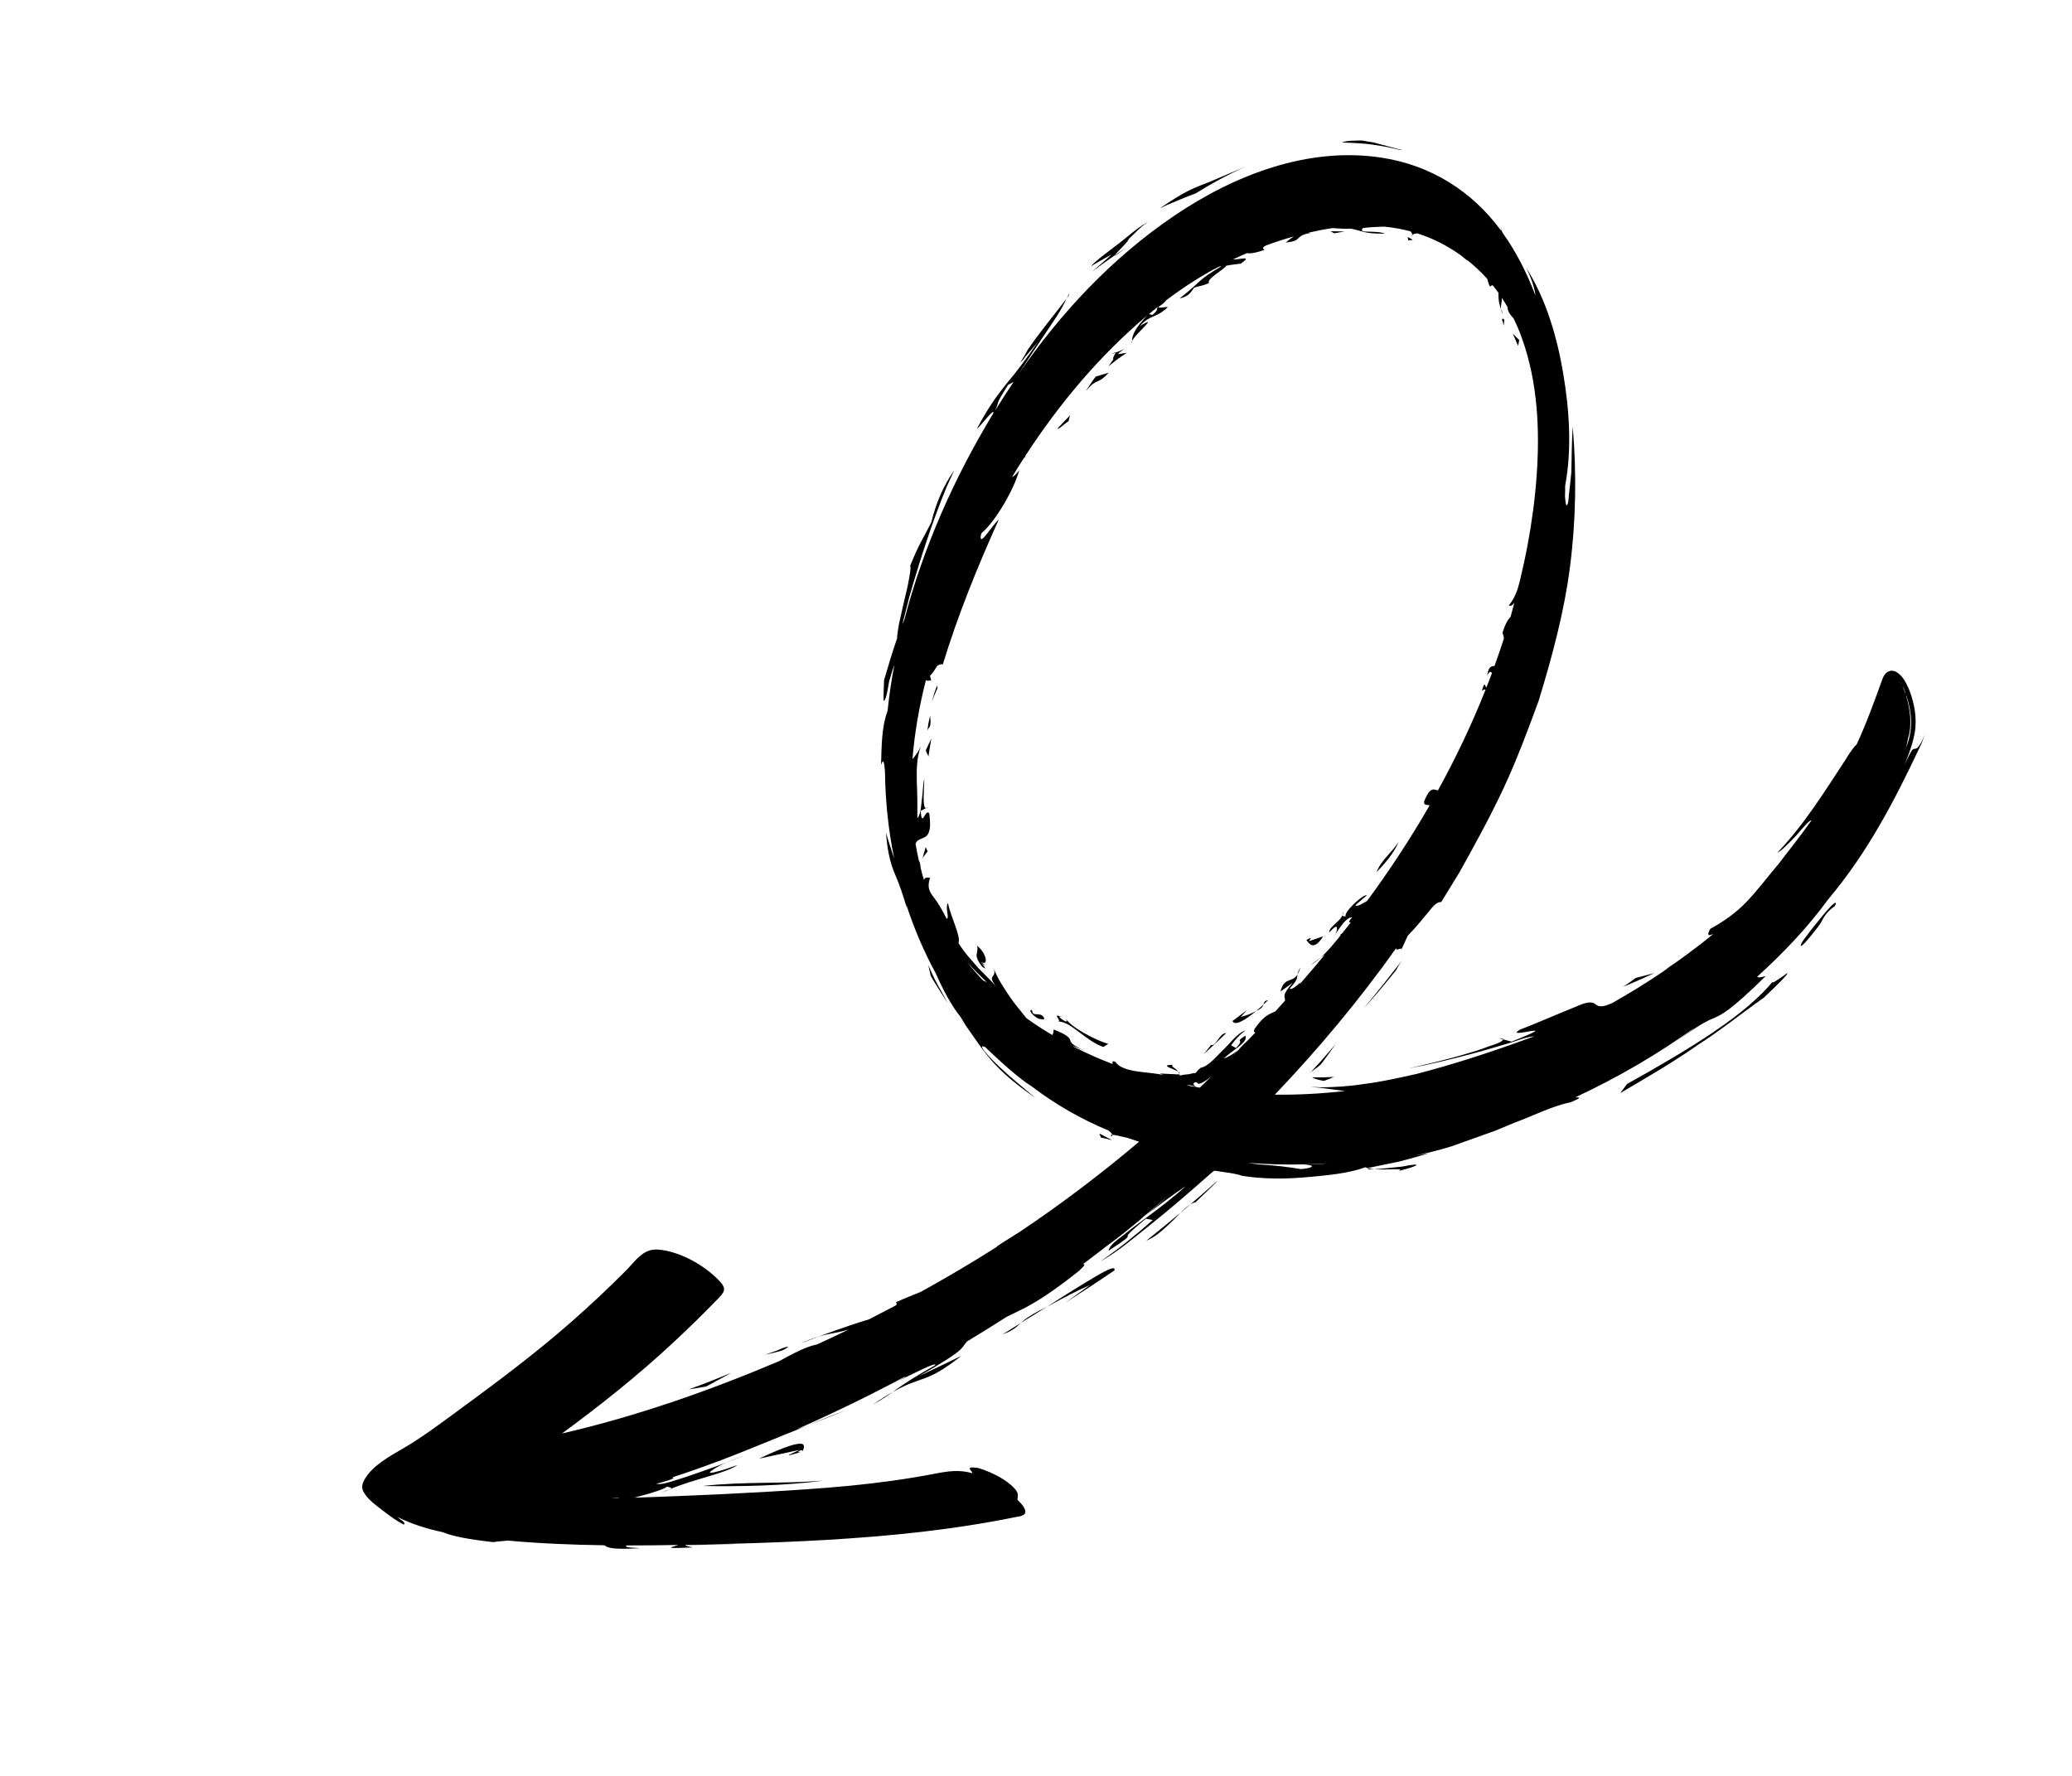 <?xml version="1.0" encoding="UTF-8"?> <svg xmlns="http://www.w3.org/2000/svg" width="154" height="132" viewBox="0 0 154 132" fill="none"><g clip-path="url(#clip0_9760_770)"><path d="M50.942 114.825C50.932 114.882 51.099 114.946 51.503 115.018C48.935 115.139 50.079 114.979 50.413 114.835C49.131 114.859 47.849 114.872 46.569 114.872C46.456 114.954 46.492 115.032 47.605 115.074C45.492 115.203 45.158 115.039 44.923 114.859C42.527 114.824 40.134 114.729 37.76 114.512C37.315 114.542 36.933 114.585 36.649 114.622C34.775 114.415 33.682 114.186 33.046 113.938C32.999 113.919 32.957 113.909 32.915 113.888C31.726 113.638 30.584 113.278 29.512 112.744C29.585 112.793 29.655 112.848 29.71 112.9C30.003 113.082 30.141 113.231 30.008 113.322C29.491 113.061 28.992 112.691 28.531 112.338C28.043 111.963 27.402 111.517 27.082 110.993C26.837 110.629 26.893 110.331 27.098 109.963C27.704 108.907 28.99 108.23 30.02 107.625C31.373 106.835 32.593 105.911 33.849 104.995C36.813 102.827 39.745 100.644 42.494 98.228C43.87 97.019 45.206 95.763 46.494 94.471C47.227 93.74 47.774 92.799 48.905 92.88C50.532 93.002 52.342 94.043 53.421 95.159C53.896 95.652 53.976 95.905 53.471 96.424C52.298 97.639 51.087 98.825 49.844 99.971C47.29 102.332 44.578 104.489 41.766 106.551C47.277 105.281 52.714 103.378 57.93 101.165C57.92 101.17 57.909 101.174 57.899 101.179C59.749 100.151 60.266 100.034 60.732 99.929C61.514 99.571 62.295 99.2 63.075 98.825C62.267 99.071 61.602 99.115 60.82 99.35C62.968 98.568 63.668 98.347 64.596 98.062C65.256 97.725 65.913 97.383 66.567 97.036C66.763 96.875 66.548 96.886 66.616 96.777C67.231 96.52 67.842 96.254 68.463 96.011C70.368 94.951 72.252 93.848 74.087 92.679C74.043 92.664 74.314 92.479 75.775 91.573C78.845 89.521 81.818 87.266 84.661 84.865C84.388 84.779 84.117 84.681 83.842 84.59C83.447 84.497 83.136 84.423 82.922 84.381C82.8 84.361 82.72 84.351 82.657 84.351C82.637 84.213 82.485 84.118 82.389 84.033C80.301 83.163 78.405 82.061 76.703 80.768C76.555 80.666 76.4 80.562 76.244 80.457C75.166 79.665 74.194 78.753 73.233 77.837C72.835 77.644 73.016 77.938 73.167 78.127C73.531 78.572 73.951 78.985 74.366 79.377C75.2 80.157 76.094 80.876 76.969 81.62C75.891 80.858 74.818 80.052 73.927 79.085C73.106 78.197 72.463 77.197 71.772 76.213C71.656 76.019 71.529 75.812 71.389 75.581C70.737 74.787 70.09 73.576 69.546 72.34C68.663 70.719 67.932 69.003 67.356 67.227C67.373 67.331 67.398 67.438 67.415 67.542C67.158 66.669 66.881 65.805 66.519 64.975C66.085 63.977 65.937 62.971 65.852 61.888C65.996 62.424 66.225 63.079 66.461 63.814C66.022 61.685 65.802 59.518 65.773 57.328C65.722 56.653 65.657 56.353 65.483 56.854C65.531 55.555 65.5 54.104 65.968 52.845C66.083 51.704 66.256 50.566 66.469 49.433C66.319 49.827 66.208 50.234 66.086 50.633C66.06 50.74 65.885 52.045 65.69 52.101C65.639 52.112 65.704 50.622 65.708 50.55C66.014 49.508 66.322 48.472 66.677 47.444C66.668 47.301 66.724 46.884 66.823 46.341C67.021 45.446 67.226 44.553 67.439 43.662C67.464 43.555 67.78 42.037 67.639 42.084C68.317 40.374 68.563 40.147 69.224 38.805C69.559 37.437 70.092 36.142 70.921 34.957C70.72 35.4 70.533 35.806 70.362 36.182C69.258 38.865 68.393 41.573 67.592 44.341C67.447 44.905 67.281 45.573 67.076 46.372C67.113 46.331 67.162 46.207 67.219 46.045C68.615 40.702 70.932 35.49 73.82 30.734C73.971 30.196 72.879 31.693 72.605 31.874C73.559 30.069 74.253 29.226 74.883 28.423C75.543 27.643 76.123 26.894 77.141 25.414C76.825 25.787 76.514 26.156 76.198 26.529C76.126 26.615 75.947 26.905 75.816 26.937C75.895 26.917 76.343 26.059 76.414 25.954C76.711 25.515 77.027 25.089 77.351 24.667C77.981 23.835 78.642 23.031 79.264 22.197C78.874 23.082 78.282 23.901 77.742 24.709C77.057 25.731 76.377 26.752 75.717 27.787C78.808 23.278 82.65 19.17 87.26 16.045C91.778 12.981 97.255 10.882 102.695 11.72C106.374 12.285 109.419 14.235 111.534 17.101C111.566 17.128 111.593 17.133 111.594 17.108C111.621 17.167 111.646 17.232 111.68 17.305C112.686 18.709 113.489 20.296 114.124 21.969C114.068 21.51 113.898 20.85 113.441 19.911C114.921 22.264 115.731 25.049 116.189 27.784C116.639 30.458 116.839 33.379 116.33 36.099C116.326 36.373 116.329 36.648 116.317 36.92C116.318 36.949 116.368 37.593 116.442 37.565C116.578 37.519 116.595 36.908 116.605 36.809C116.677 36.238 116.73 35.664 116.79 35.092C116.818 33.967 116.814 32.841 116.893 31.717C117.184 35.156 117.136 38.636 116.694 42.092C116.261 45.486 115.37 48.773 114.365 52.072C113.567 54.253 112.754 56.428 111.771 58.548C110.771 60.687 109.633 62.76 108.481 64.827C108.036 65.555 107.579 66.3 107.115 67.054C106.824 67.024 106.564 67.287 106.201 67.746C105.82 68.196 105.342 68.827 104.634 69.547L104.125 70.647C104.299 70.282 103.74 70.779 103.768 70.477C101.039 74.32 97.993 77.968 94.753 81.364C96.486 81.39 98.228 81.286 99.961 81.098C99.096 80.981 98.219 80.852 97.35 80.779C97.646 80.795 97.943 80.81 98.237 80.821C99.271 80.805 100.334 80.741 101.367 80.573C102.758 80.403 104.024 80.102 105.299 79.821C107.84 79.155 110.413 78.358 114.044 77.026C113.395 77.074 112.725 77.374 112.104 77.552C111.163 77.825 110.235 78.11 109.289 78.356C107.751 78.76 106.206 79.138 104.648 79.421C105.904 79.137 107.659 78.738 109.096 78.293C109.614 78.151 110.124 77.979 110.63 77.784C110.853 77.697 111.638 77.509 111.72 77.252C111.928 77.309 112.134 77.373 112.34 77.424C116.6 75.733 111.655 77.33 112.952 76.542C114.318 76.011 115.66 75.415 117.02 74.869C117.406 74.713 118.075 74.372 118.477 74.574C118.598 74.63 118.675 74.742 118.809 74.773C119.127 74.862 119.511 74.689 119.801 74.571C121.103 73.834 122.382 73.049 123.608 72.217C123.897 71.988 124.252 71.74 124.659 71.467C125.582 70.806 126.483 70.126 127.35 69.414C127.21 69.479 127.118 69.51 127.061 69.507C126.875 69.5 127.014 69.234 127.105 69.05C128.105 68.501 129.027 67.852 129.812 67.031C130.672 66.128 131.403 65.137 132.212 64.192C132.85 63.339 133.667 62.343 134.623 60.999C134.559 60.876 134.058 61.458 133.525 62.079C132.958 62.68 132.331 63.315 132.106 63.373C134.097 61.286 135.59 58.871 137.15 56.494C137.508 55.901 137.804 55.486 137.993 55.339C138.734 53.734 139.328 52.086 139.925 50.431L139.973 50.32C139.996 50.273 140.035 50.209 140.072 50.155C140.149 50.049 140.263 49.93 140.457 49.875C140.547 49.84 140.631 49.859 140.722 49.864C140.799 49.882 140.86 49.906 140.925 49.935C141.367 50.184 141.639 50.672 141.829 51.121L141.848 51.094L141.854 51.08C141.891 51.01 141.859 51.077 141.838 51.14L141.872 51.213C141.872 51.213 141.898 51.148 141.91 51.119L141.895 51.155L141.877 51.211C142.28 52.222 142.502 53.372 142.308 54.479C142.108 55.624 141.561 56.836 141.083 57.91C141.36 57.279 141.627 56.628 141.959 56.019C142.02 55.907 142.118 55.673 142.282 55.661C142.353 55.652 142.422 55.678 142.566 55.529C142.787 55.248 142.928 54.946 143.039 54.617C143.061 54.529 143.088 54.44 143.103 54.35C143.049 54.6 142.981 54.844 142.885 55.084C142.848 55.19 142.813 55.277 142.776 55.348L142.661 55.585C140.795 59.557 138.767 63.422 135.876 66.851C134.345 68.954 132.54 70.835 130.601 72.602C130.673 72.675 130.86 72.659 131.241 72.546C128.512 75.231 127.922 75.423 127.448 75.644C126.347 76.07 125.35 76.895 124.387 77.551C124.787 77.263 125.185 76.972 125.579 76.687C125.796 76.533 126.036 76.28 126.274 76.169C126.221 76.205 126.177 76.231 126.128 76.26C123.297 78.313 120.256 80.085 117.084 81.564C117.332 81.585 117.726 81.514 116.75 81.927C115.3 82.225 113.927 82.954 112.541 83.458C112.076 83.646 111.608 83.841 111.132 84.045C110.022 84.438 108.903 84.841 107.885 85.204C106.855 85.525 105.902 85.745 105.167 85.892L106.228 85.717C106.228 85.717 105.119 86.045 103.999 86.337C102.864 86.57 101.73 86.804 101.73 86.804C101.683 86.826 101.734 86.826 101.708 86.838C101.623 86.818 101.544 86.796 101.49 86.762C100.178 87.232 98.658 87.355 97.293 87.484C95.695 87.639 93.907 87.656 92.337 87.401C91.687 87.179 90.952 87.137 90.274 87.016C90.14 87.067 90.019 87.212 89.881 87.318C88.461 88.57 87.027 89.819 85.544 91.001C84.334 91.961 83.129 93.013 81.773 93.769C83.152 92.82 84.431 91.792 85.678 90.683L85.173 90.583C83.788 91.719 83.8 91.826 83.814 91.896C83.818 91.959 83.847 92.023 82.392 92.967C82.474 92.509 83.15 92.088 83.492 91.81C84.014 91.383 84.556 90.982 85.103 90.58C86.14 89.813 87.177 89.034 88.123 88.167C87.075 88.857 86.092 89.629 85.088 90.374C85.735 89.86 86.352 89.312 86.969 88.764C86.184 89.437 85.39 90.103 84.585 90.763C84.751 90.632 84.916 90.502 85.091 90.379C84.188 91.107 83.305 91.867 82.356 92.54C81.727 93.023 81.105 93.508 80.47 93.975C80.681 93.93 80.67 94.03 80.186 94.474C78.914 95.475 77.631 96.44 76.192 97.206C75.706 97.444 75.288 97.65 74.802 97.888C73.836 98.51 72.862 99.113 71.876 99.708C71.365 100.254 71.929 100.21 68.313 102.286L71.443 100.785C68.784 102.894 68.553 102.21 66.343 103.477C67.357 102.714 68.41 102.105 69.515 101.472C69.677 101.16 67.716 102.192 66.753 102.647L67.347 102.317C67.291 102.331 67.24 102.343 67.186 102.362C64.582 103.754 61.923 105.041 59.221 106.236C59.206 106.243 59.19 106.251 59.174 106.258C59.479 106.157 59.779 106.059 60.077 105.943C57.894 106.784 55.751 107.724 53.56 108.545L53.599 108.551C53.533 108.57 53.472 108.586 53.41 108.603C52.261 109.033 51.097 109.445 49.929 109.824C50.214 109.816 50.073 109.958 48.765 110.29C49.171 110.367 49.722 110.174 50.113 110.057C50.671 109.892 51.227 109.698 51.778 109.506C52.993 109.081 54.206 108.652 55.389 108.147C54.561 108.486 53.531 108.807 52.819 109.369C52.617 109.528 52.978 109.454 53.06 109.44C53.653 109.311 54.237 109.098 54.81 108.896C53.98 109.502 51.566 109.941 49.804 110.686C50.11 110.508 49.485 110.581 49.594 110.453C49.603 110.62 48.48 110.972 47.149 111.321C51.409 111.179 55.687 110.993 59.944 110.697C62.051 110.554 64.16 110.363 66.258 110.07C67.331 109.919 68.407 109.748 69.472 109.54C70.463 109.35 71.296 109.222 72.267 109.502C72.271 109.388 72.122 109.298 72.079 109.193C71.987 108.982 72.67 109.113 72.725 109.123C73.399 109.317 73.884 109.575 74.281 109.78C74.703 110.026 75.09 110.289 75.416 110.651C75.682 110.953 75.675 111.086 75.618 111.462C75.618 111.462 75.622 111.471 75.617 111.473C75.839 111.695 76.12 111.96 76.197 112.273C76.301 112.685 75.731 112.715 75.449 112.769C74.309 113.006 73.159 113.205 72.012 113.385C69.683 113.75 67.344 114.014 65.004 114.206C60.32 114.6 55.627 114.732 50.944 114.829C50.934 114.887 59.135 114.657 50.944 114.829L50.942 114.825ZM141.626 51.493C141.574 51.34 141.509 51.188 141.43 51.046L141.42 51.051L141.422 51.056C141.495 51.212 141.55 51.357 141.612 51.518C141.615 51.51 141.623 51.501 141.629 51.486C141.576 51.333 141.626 51.493 141.629 51.486L141.626 51.493ZM89.093 80.564C89.03 80.522 88.964 80.476 88.898 80.43C88.617 80.473 88.674 80.664 88.914 80.801C88.996 80.816 89.086 80.833 89.174 80.845C89.483 80.553 89.781 80.249 90.083 79.954C89.809 80.188 89.456 80.495 89.09 80.559C89.027 80.518 89.143 80.552 89.09 80.559L89.093 80.564ZM73.36 73.02C72.845 72.533 72.357 72.04 71.886 71.514C72.256 71.986 72.653 72.445 73.07 72.883C73.152 72.91 73.24 72.951 73.36 73.02ZM88.909 80.803C88.533 80.642 88.364 80.644 88.209 80.675C88.442 80.719 88.677 80.764 88.909 80.803ZM141.419 51.063C141.419 51.063 141.417 51.059 141.425 51.049L141.421 51.039L141.415 51.054L141.419 51.063ZM140.811 50.272C140.811 50.272 140.794 50.262 140.784 50.255C140.794 50.262 140.801 50.264 140.811 50.272ZM141.3 50.848C141.3 50.848 141.317 50.858 141.321 50.867C141.249 50.753 141.175 50.646 141.089 50.544C141.167 50.643 141.238 50.74 141.302 50.853C141.24 50.746 141.306 50.862 141.302 50.853L141.3 50.848ZM141.436 50.938C141.472 50.962 141.438 50.943 141.348 50.884L141.436 50.938ZM74.926 28.61C73.885 30.242 74.335 29.725 73.956 30.528C74.401 29.801 74.861 29.09 75.336 28.384L74.926 28.61ZM85.4 23.342L85.64 23.413C86.14 23.003 85.864 23.085 86.084 22.787C85.853 22.965 85.626 23.154 85.4 23.342ZM86.12 22.758C86.03 22.995 86.635 22.772 86.796 22.833C85.864 23.705 85.474 23.366 84.729 24.234C86.253 23.311 84.386 24.79 84.143 25.346C84.125 24.877 84.436 24.318 85.276 23.441C81.711 26.434 78.688 30.065 76.191 33.907C76.197 33.934 76.211 33.951 76.239 33.943C76.203 33.96 76.167 33.977 76.133 33.999C75.818 34.482 75.511 34.968 75.219 35.46C75.389 35.38 75.556 35.225 75.76 34.935C75.357 36.429 73.945 38.801 72.967 39.612C72.948 39.651 72.93 39.694 72.91 39.733C72.728 40.798 73.716 39.05 74.236 38.618C72.644 42.139 71.196 45.715 70.075 49.382C69.536 49.332 69.633 49.73 69.121 50.234L69.224 50.63C69.191 50.491 68.942 50.684 68.818 50.553C68.325 52.485 67.976 54.456 67.82 56.426C68.043 56.163 68.268 55.863 68.447 55.454C68.129 56.294 68.125 57.2 68.14 58.067C68.182 58.993 68.191 59.887 68.183 60.813C68.455 60.533 68.465 59.789 68.514 59.435C68.594 58.92 68.586 58.391 68.694 57.88C68.696 58.641 68.536 60.034 68.818 60.074L68.431 60.266C68.516 61.621 68.769 60.049 69.067 60.46C69.113 60.923 69.227 61.597 68.948 62.034C68.715 62.397 68.193 62.262 68.047 62.732C68.117 63.148 68.204 63.563 68.295 63.976C68.382 64.095 68.41 64.277 68.422 64.49C68.496 64.798 68.576 65.103 68.674 65.407C68.751 65.169 68.99 65.224 69.124 65.255C68.915 65.885 69.042 66.21 69.314 66.579C69.744 67.124 70.052 67.677 70.36 68.296C70.485 68.256 70.439 68.023 70.399 67.775C70.373 67.516 70.347 67.245 70.458 67.133C70.677 68.196 71.449 69.649 71.233 70.087C71.722 70.882 72.291 71.455 72.75 71.993C73.246 72.493 73.685 72.921 74.058 73.344C73.938 73.181 73.586 72.802 73.781 72.575C73.969 72.358 73.924 72.154 73.823 71.912C73.993 72.316 74.179 72.715 74.406 73.093C74.683 73.525 74.991 74.025 75.356 74.512C75.663 74.888 75.967 75.296 76.292 75.683C76.907 76.129 77.552 76.543 78.212 76.933C78.277 76.844 78.303 76.724 78.314 76.519C80.468 77.382 78.641 77.247 80.676 78.124L79.725 77.74C79.764 77.769 79.793 77.791 79.831 77.82C80.755 78.293 81.718 78.714 82.697 79.09C82.692 78.945 82.609 78.807 82.914 78.936C83.443 79.788 85.665 79.651 86.509 79.925L86.209 79.793L87.642 79.863C87.642 79.863 87.645 79.844 87.659 79.832C87.674 79.866 87.687 79.907 87.688 79.949C87.915 79.884 88.153 79.856 88.385 79.842L88.474 79.818C88.531 79.804 88.589 79.794 88.645 79.78C88.748 79.744 88.873 79.81 88.941 79.66C88.986 79.609 89.022 79.563 89.069 79.517L89.14 79.455L89.243 79.365C89.829 79.275 90.511 78.407 90.915 78.035C91.37 77.611 91.954 76.789 92.574 76.583C92.165 76.892 91.871 77.189 91.499 77.698L91.861 77.896C92.631 77.082 91.64 77.597 92.558 76.98C92.827 77.476 91.491 78.111 90.962 78.688C91.26 78.573 91.627 78.378 92.011 78.057C91.83 78.247 91.644 78.44 91.463 78.631C91.72 78.375 91.973 78.122 92.225 77.868C92.154 77.931 92.08 78.001 92.019 78.059C92.265 77.791 92.52 77.53 92.789 77.286C92.962 77.105 93.135 76.924 93.308 76.743C93.201 76.728 93.156 76.66 93.25 76.469C93.953 75.473 94.312 75.394 94.789 75.177C95.034 74.909 95.272 74.639 95.515 74.366C95.518 74.075 95.213 74.028 96.072 73.055L95.168 73.701C95.449 72.594 95.989 73.093 96.439 72.441C96.374 72.719 96.481 72.799 95.862 73.466C95.95 73.655 96.475 73.192 96.711 72.957L96.581 73.124C96.581 73.124 96.622 73.117 96.643 73.107C97.25 72.417 97.835 71.718 98.418 71.015C98.423 71.001 98.429 70.986 98.43 70.974L98.184 71.159C98.726 70.653 99.194 70.08 99.654 69.505L99.594 69.498C99.647 69.449 99.699 69.413 99.751 69.377C99.975 69.101 100.193 68.828 100.407 68.546C100.243 68.586 100.187 68.535 100.5 68.182C99.98 68.142 99.256 69.46 99.045 69.801C99.185 69.576 99.396 69.247 99.37 68.976C99.338 68.665 98.836 69.272 98.801 69.318C98.744 68.901 99.537 68.566 99.786 68.025C99.794 68.163 99.996 68.069 100.042 68.154C99.73 67.904 101.332 66.424 101.59 66.545L100.736 67.286C100.871 67.442 101.319 67.122 101.605 66.97C103.293 64.676 104.851 62.307 106.254 59.862C106.104 59.796 105.803 59.918 105.85 59.56C106.326 58.386 106.591 58.712 106.873 58.751C108.213 56.318 109.402 53.819 110.414 51.262C110.355 51.23 110.266 51.254 110.142 51.353C110.357 50.561 110.368 50.988 110.469 51.112C110.614 50.749 110.759 50.386 110.891 50.023C110.819 49.95 110.738 49.816 110.529 50.215C110.64 49.525 110.85 49.516 111.08 49.498C111.326 48.815 111.561 48.133 111.78 47.445C111.756 47.285 111.718 47.137 111.668 47.03C111.89 46.347 112.088 46.031 112.265 45.871C112.366 45.511 112.461 45.148 112.558 44.789C112.435 44.971 112.307 45.072 112.136 45.004C112.607 44.436 112.796 43.845 112.967 43.162C113.182 42.264 113.378 41.364 113.546 40.458C113.86 38.775 114.089 37.072 114.209 35.374C114.457 31.948 114.284 28.424 113.14 25.205C113.102 25.122 113.068 25.049 113.057 24.972C112.88 24.499 112.683 24.035 112.456 23.591C112.461 23.601 112.463 23.617 112.463 23.63C112.243 23.389 112.141 23.224 112.1 23.096C112.05 22.989 112.052 22.911 112.055 22.838C111.922 22.605 111.776 22.372 111.626 22.146C111.633 22.444 111.533 22.715 111.555 22.977C111.343 22.373 111.383 22.083 111.372 21.762C111.235 21.578 111.099 21.393 110.953 21.213C110.851 21.184 110.81 21.285 110.736 21.302C110.632 21.079 110.577 20.892 110.533 20.718C110.102 20.239 109.622 19.789 109.101 19.37C109.07 19.384 108.963 19.304 108.57 18.973C107.593 18.277 106.517 17.721 105.351 17.349C105.157 17.363 105.024 17.401 104.963 17.459C104.962 17.376 104.914 17.286 104.84 17.197C104.215 17.027 103.574 16.919 102.926 16.848C102.762 16.848 102.576 16.852 102.394 16.866C101.839 16.876 101.292 16.954 101.292 16.954C101.086 17.186 101.341 17.221 101.729 17.218C102.113 17.233 102.639 17.23 102.939 17.374C102.479 17.358 102 17.369 101.552 17.282C101.138 17.203 100.769 17.044 100.344 16.994C100.078 17.018 99.737 16.999 99.381 16.977C99.271 16.969 99.161 16.961 99.05 16.953C98.444 17.041 97.84 17.158 97.233 17.299C97.286 17.303 97.336 17.304 97.385 17.317C96.751 17.423 96.615 17.604 96.478 17.727C96.335 17.865 96.197 17.959 95.564 18.029C95.712 17.902 95.917 17.723 96.162 17.574C95.457 17.773 94.758 17.997 94.083 18.247C93.868 18.365 93.782 18.476 94.001 18.57C93.386 18.785 92.903 18.868 92.682 18.812C92.327 18.965 91.982 19.114 91.644 19.279C92.181 19.312 93.139 18.942 92.214 19.598C91.856 19.64 91.497 19.677 91.141 19.749C91.056 19.984 89.606 20.767 89.867 21.029C89.35 21.281 89.195 21.218 88.748 21.391C88.481 21.788 88.285 22.056 87.678 22.18C89.6 20.645 88.909 20.915 90.758 19.804C90.68 19.757 90.446 19.902 90.215 20.039L90.361 19.936C88.862 20.747 87.443 21.704 86.102 22.761C87.443 21.704 86.012 22.997 86.102 22.761L86.12 22.758ZM140.894 50.339C140.915 50.36 140.937 50.379 140.958 50.398C140.942 50.376 140.92 50.357 140.894 50.339ZM141.747 55.361C142.196 54.129 142.091 52.896 141.69 51.699C141.69 51.712 141.679 51.728 141.676 51.736C141.975 52.713 142.126 53.885 141.818 54.867C141.783 55.089 141.726 55.359 141.626 55.695C141.626 55.695 141.668 55.569 141.742 55.351C141.819 55.138 141.668 55.569 141.742 55.351L141.747 55.361ZM98.672 86.468C98.111 86.505 97.547 86.532 96.987 86.545C96.995 86.548 97.007 86.548 97.015 86.55C97.571 86.545 98.12 86.537 98.672 86.468C98.111 86.505 98.584 86.48 98.672 86.468ZM93.876 86.566C94.883 86.639 95.819 86.747 96.687 86.898C97.407 86.84 97.595 86.705 97.475 86.648C97.399 86.608 97.192 86.58 96.932 86.547C95.523 86.584 94.121 86.54 92.733 86.431C93.124 86.49 93.501 86.557 93.883 86.568C93.507 86.555 94.891 86.642 93.883 86.568L93.876 86.566ZM45.397 111.376C45.621 111.372 45.838 111.366 46.06 111.357C45.945 111.327 45.706 111.338 45.397 111.376Z" fill="black"></path><path d="M98.184 71.147C97.939 71.374 97.691 71.585 97.413 71.743L98.184 71.147Z" fill="black"></path><path d="M99.79 68.006C99.78 67.957 99.804 67.887 99.855 67.78C99.848 67.86 99.822 67.938 99.79 68.006Z" fill="black"></path><path d="M68.821 60.066L69.001 59.982C68.925 60.047 68.868 60.073 68.821 60.066Z" fill="black"></path><path d="M96.699 72.945L96.731 72.907C96.878 72.761 96.824 72.822 96.699 72.945Z" fill="black"></path><path d="M96.65 71.91C96.586 72.135 96.507 72.302 96.426 72.428C96.453 72.309 96.502 72.157 96.65 71.91Z" fill="black"></path><path d="M76.235 33.934C76.276 33.914 76.317 33.895 76.353 33.89C76.296 33.917 76.259 33.934 76.235 33.934Z" fill="black"></path><path d="M87.65 79.813C87.63 79.757 87.602 79.698 87.567 79.65C87.67 79.709 87.702 79.764 87.65 79.813Z" fill="black"></path><path d="M87.173 79.143C86.968 79.268 87.37 79.375 87.567 79.65C87.187 79.426 86.141 79.163 87.173 79.143Z" fill="black"></path><path d="M78.622 31.822L79.53 30.872L79.416 31.315C79.205 31.414 78.563 32.044 78.622 31.822Z" fill="black"></path><path d="M80.714 29.05C80.949 28.692 81.177 28.332 81.433 27.993L82.408 27.698C81.488 28.689 81.604 28.008 80.716 29.054L80.714 29.05Z" fill="black"></path><path d="M82.913 26.21L82.612 26.332C82.844 26.183 82.913 26.169 82.913 26.21Z" fill="black"></path><path d="M83.109 26.32L83.738 26.227C83.738 26.227 83.392 26.471 83.045 26.709C82.709 26.972 82.376 27.228 82.376 27.228L82.751 26.711C82.655 26.614 82.914 26.292 82.908 26.212L83.553 25.953C83.422 26.037 83.147 26.213 83.103 26.322L83.109 26.32Z" fill="black"></path><path d="M84.144 25.334C84.144 25.387 84.133 25.446 84.143 25.494C84.101 25.472 84.107 25.416 84.144 25.334Z" fill="black"></path><path d="M99.938 17.202L99.161 17.34L98.889 17.188C99.241 17.189 99.591 17.198 99.938 17.202Z" fill="black"></path><path d="M104.978 17.451C104.984 17.49 104.979 17.534 104.965 17.57C104.924 17.524 104.944 17.485 104.978 17.451Z" fill="black"></path><path d="M111.574 22.963C111.617 23.084 111.65 23.193 111.704 23.351C111.621 23.212 111.579 23.096 111.574 22.963Z" fill="black"></path><path d="M104.62 17.613L105.011 17.831L104.672 17.872L104.62 17.613Z" fill="black"></path><path d="M111.807 23.787L111.757 24.219L111.699 23.932C111.579 23.728 111.688 23.571 111.807 23.787Z" fill="black"></path><path d="M112.832 25.715L112.437 24.8L112.915 25.274L112.832 25.715Z" fill="black"></path><path d="M102.311 64.82C102.668 63.915 103.451 63.373 103.954 62.565C103.638 63.369 102.879 64.26 102.311 64.82Z" fill="black"></path><path d="M97.091 69.879C97.323 69.759 97.579 69.539 97.285 69.96L98.346 69.595C97.603 70.775 97.265 70.064 97.096 69.877C97.328 69.756 97.267 70.056 97.096 69.877L97.091 69.879Z" fill="black"></path><path d="M91.609 75.886L92.688 75.076L92.227 75.581C92.629 75.487 92.883 75.386 93.368 75.148C92.596 75.781 91.786 76.306 91.606 75.893L91.609 75.886Z" fill="black"></path><path d="M94.256 74.333C94.153 74.434 94.031 74.549 93.906 74.673C93.954 74.52 93.949 74.399 94.256 74.333Z" fill="black"></path><path d="M93.544 75.054C93.477 75.086 93.431 75.107 93.369 75.136C93.556 74.984 93.745 74.825 93.904 74.668C93.873 74.777 93.814 74.918 93.542 75.05C93.475 75.081 93.816 74.922 93.542 75.05L93.544 75.054Z" fill="black"></path><path d="M91.136 76.786C90.602 77.325 90.03 77.834 89.469 78.355L90.01 77.671C90.406 77.777 90.618 76.792 91.136 76.786Z" fill="black"></path><path d="M79.247 75.746C79.618 76.366 81.409 77.31 82.37 77.594L82.003 77.818C81.355 77.6 80.822 77.169 80.281 76.778C79.823 76.442 79.282 75.955 78.664 75.924C78.942 75.859 77.928 75.097 79.243 75.749C77.928 75.097 79.612 76.368 79.243 75.749L79.247 75.746Z" fill="black"></path><path d="M78.67 75.921C78.67 75.921 78.604 75.928 78.544 75.921C78.587 75.919 78.632 75.922 78.67 75.921Z" fill="black"></path><path d="M77.584 75.653C77.709 75.868 77.386 75.74 77.173 75.715C76.725 75.481 76.396 75.031 76.704 75.071C76.745 75.673 77.329 75.134 77.584 75.653C77.334 75.132 77.709 75.868 77.584 75.653Z" fill="black"></path><path d="M72.868 71.464C73.098 71.783 73.458 72.205 72.994 71.843C72.257 70.897 72.782 70.89 72.617 70.293C73.39 70.901 73.48 71.918 72.868 71.464C73.098 71.783 73.48 71.918 72.868 71.464Z" fill="black"></path><path d="M68.567 63.778L68.803 62.965L68.943 63.278L68.567 63.778Z" fill="black"></path><path d="M68.906 56.008C68.852 55.892 68.805 55.777 68.805 55.777L69.224 54.885C69.224 54.885 68.986 56.231 69.018 56.234C69.018 56.234 68.959 56.12 68.906 56.008C68.852 55.892 68.959 56.12 68.906 56.008Z" fill="black"></path><path d="M68.912 54.392C68.912 54.392 68.961 54.091 69.002 53.788C69.063 53.489 69.126 53.193 69.126 53.193L69.164 53.625C69.161 54.211 68.971 53.992 68.912 54.392Z" fill="black"></path><path d="M69.447 51.672C69.345 51.938 69.241 52.2 69.241 52.2C69.241 52.2 69.342 51.851 69.449 51.5C69.57 51.154 69.696 50.805 69.696 50.805C69.626 50.951 69.653 51.05 69.681 51.149C69.681 51.149 69.556 51.408 69.453 51.67C69.554 51.403 69.35 51.935 69.453 51.67L69.447 51.672Z" fill="black"></path><path d="M60.075 105.939C61.032 105.527 61.994 105.138 62.888 104.821L60.075 105.939Z" fill="black"></path><path d="M49.118 110.965C49.329 110.866 49.566 110.768 49.802 110.681C49.698 110.742 49.492 110.826 49.118 110.965Z" fill="black"></path><path d="M111.722 77.257L111.439 77.176C111.669 77.17 111.742 77.207 111.722 77.257Z" fill="black"></path><path d="M66.749 102.637L66.619 102.709C66.023 103.006 66.248 102.882 66.749 102.637Z" fill="black"></path><path d="M66.341 103.471C66.048 103.679 65.663 103.97 64.842 104.418C65.444 104.026 65.921 103.702 66.341 103.471Z" fill="black"></path><path d="M111.609 17.113C111.558 16.989 111.518 16.878 111.485 16.793C111.581 16.973 111.616 17.075 111.609 17.113Z" fill="black"></path><path d="M123.555 78.11C123.831 77.922 124.113 77.732 124.389 77.543C124.118 77.741 123.839 77.924 123.555 78.11Z" fill="black"></path><path d="M101.713 86.835C101.824 86.872 101.969 86.899 102.137 86.909C101.746 86.932 101.586 86.912 101.713 86.835Z" fill="black"></path><path d="M104.206 86.713C104.206 86.713 105.254 86.496 105.272 86.588C105.294 86.702 104.039 87.015 103.96 87.035C104.474 86.789 103.066 86.991 102.142 86.907C102.832 86.863 103.523 86.784 104.206 86.713C103.978 86.737 104.434 86.677 104.206 86.713Z" fill="black"></path><path d="M103.407 10.998C103.013 10.893 102.472 10.825 101.928 10.736C100.835 10.601 99.729 10.597 99.729 10.597C100.105 10.422 100.8 10.458 101.219 10.44C101.395 10.482 101.708 10.52 102.072 10.586C102.267 10.626 104.179 11.158 104.192 11.146C104.153 11.158 104.116 11.158 104.073 11.148C104.073 11.148 103.807 11.089 103.412 10.996C103.018 10.89 103.812 11.087 103.412 10.996L103.407 10.998Z" fill="black"></path><path d="M86.609 15.297L86.202 15.487C88.089 14.187 88.729 13.995 89.315 13.746C89.925 13.532 90.491 13.25 92.607 12.375C91.311 12.95 90.069 13.624 88.867 14.374C88.108 14.657 87.361 14.97 86.612 15.289C86.365 15.405 86.864 15.184 86.612 15.289L86.609 15.297Z" fill="black"></path><path d="M82.86 18.971L83.653 18.436C82.96 18.972 82.797 19.066 82.86 18.971Z" fill="black"></path><path d="M81.124 19.787C81.058 19.646 83.084 18.158 83.244 18.031C83.92 17.502 84.692 16.787 85.482 16.419C84.909 16.686 84.348 17.355 83.879 17.776C83.936 17.885 82.96 18.795 82.86 18.972C82.293 19.372 81.729 19.765 81.176 20.182C81.559 19.844 82.35 19.198 82.583 18.93C82.44 19.014 81.106 19.749 81.124 19.787Z" fill="black"></path><path d="M79.277 22.196C79.331 22.083 79.409 21.94 79.441 21.848C79.502 21.844 79.427 21.979 79.277 22.196Z" fill="black"></path><path d="M69.685 73.179C70.071 73.886 70.457 74.592 70.457 74.592C70.457 74.592 69.125 72.53 69.17 72.503L68.991 71.73C69.217 72.216 69.415 72.72 69.685 73.179C69.479 72.832 70.071 73.886 69.685 73.179Z" fill="black"></path><path d="M82.609 84.462C82.522 84.384 82.557 84.351 82.675 84.349C82.685 84.397 82.665 84.436 82.609 84.462Z" fill="black"></path><path d="M60.833 99.35C60.422 99.506 60.06 99.633 59.531 99.845C60.027 99.614 60.444 99.46 60.833 99.35Z" fill="black"></path><path d="M81.828 84.554C81.828 84.554 81.713 84.254 81.706 84.251L82.652 84.743L81.828 84.554Z" fill="black"></path><path d="M56.843 100.691C56.843 100.691 57.083 100.614 57.324 100.537C57.559 100.451 57.79 100.367 57.79 100.367C58.559 100.009 58.893 100.024 58.124 100.383C58.124 100.383 57.805 100.466 57.488 100.555C57.163 100.624 56.843 100.691 56.843 100.691Z" fill="black"></path><path d="M51.182 103.271C52.256 102.895 53.307 102.469 54.356 102.039L52.484 103.06L51.177 103.273L51.182 103.271Z" fill="black"></path><path d="M61.141 110.057C58.413 110.442 54.723 110.503 52.232 110.452C55.318 110.107 58.111 110.305 61.141 110.057Z" fill="black"></path><path d="M59.664 107.886C58.902 108.099 57.882 108.468 59.433 107.768L56.415 108.419C60.519 106.487 59.701 107.602 59.664 107.886C59.701 107.602 58.902 108.099 59.664 107.886Z" fill="black"></path><path d="M81.437 94.878C82.372 94.324 82.953 94.076 82.824 94.432C81.629 95.25 80.415 96.04 79.191 96.823L81.011 95.514C79.97 95.975 79.269 96.344 77.822 97.131C79.163 96.251 80.494 95.43 81.437 94.878C82.372 94.324 80.497 95.435 81.437 94.878Z" fill="black"></path><path d="M74.516 99.174C74.934 98.939 75.387 98.632 75.871 98.336C75.515 98.65 75.323 98.899 74.516 99.174Z" fill="black"></path><path d="M77.304 97.396C77.508 97.294 77.646 97.225 77.816 97.133C77.159 97.541 76.488 97.948 75.864 98.333C76.125 98.1 76.487 97.812 77.302 97.391C77.506 97.29 76.485 97.807 77.302 97.391L77.304 97.396Z" fill="black"></path><path d="M85.196 92.221C86.966 90.805 88.705 89.361 90.386 87.851C90.413 87.826 90.436 87.81 90.463 87.785C90.463 87.785 90.452 87.802 90.43 87.836L90.416 87.86C89.899 88.367 89.377 88.864 88.856 89.362C88.24 89.495 87.629 90.288 87.209 90.692C86.624 91.242 85.965 91.916 85.196 92.221Z" fill="black"></path><path d="M127.415 76.664C129.294 75.416 130.852 74.069 131.76 72.96C131.63 73.192 132.214 72.76 132.582 72.512C133.014 72.174 133.177 72.187 131.094 74.157C129.459 75.309 127.89 76.579 126.203 77.661C124.174 79.086 121.897 80.373 120.417 81.252L120.933 80.567C123.033 79.4 125.375 78.053 127.423 76.666C129.302 75.418 125.375 78.053 127.423 76.666L127.415 76.664Z" fill="black"></path><path d="M131.755 72.963C131.791 72.905 131.869 72.803 132.008 72.643C131.93 72.745 131.843 72.856 131.755 72.963Z" fill="black"></path><path d="M134.519 69.233C134.687 69.042 136.228 67 136.443 67.112C136.493 67.136 136.363 67.356 136.366 67.35C135.754 67.776 135.547 68.18 135.307 68.635C135.194 68.823 133.932 70.453 133.849 70.301C133.767 70.151 134.43 69.381 134.519 69.233C135.078 68.6 134.192 69.758 134.519 69.233Z" fill="black"></path><path d="M120.635 73.343C120.635 73.343 120.875 73.184 121.11 73.027C121.34 72.861 121.568 72.689 121.568 72.689L122.963 72.328C122.19 72.677 121.424 73.04 120.635 73.343Z" fill="black"></path><path d="M98.803 80.191C98.628 80.272 98.39 80.342 98.39 80.342C98.39 80.342 98.041 80.28 97.835 80.216C97.727 80.184 97.636 80.138 97.546 80.079C97.546 80.068 97.596 80.038 97.585 80.043C97.601 80.036 97.528 80.082 97.591 80.07C98.129 80.091 98.668 80.076 99.208 80.037C99.163 80.047 99.069 80.061 99.027 80.092C98.97 80.118 98.888 80.157 98.8 80.198C98.624 80.279 98.893 80.154 98.8 80.198L98.803 80.191Z" fill="black"></path><path d="M98.091 79.187C97.849 79.412 97.561 79.546 97.324 79.793L98.081 78.978C98.678 78.292 99.28 77.604 99.28 77.604L98.431 78.774C98.323 78.919 98.222 79.067 98.087 79.194C98.127 79.159 98.005 79.274 98.087 79.194L98.091 79.187Z" fill="black"></path><path d="M102.581 73.559C101.978 74.272 101.345 74.963 101.345 74.963C102.391 73.718 103.384 72.44 104.382 71.159C104.051 71.567 103.903 71.843 103.766 72.114C103.766 72.114 103.173 72.834 102.581 73.559C103.175 72.839 101.978 74.272 102.581 73.559Z" fill="black"></path></g><defs><clipPath id="clip0_9760_770"><rect width="84.102" height="129.388" fill="white" transform="matrix(-0.423 -0.906 -0.906 0.423 153.712 76.428)"></rect></clipPath></defs></svg> 